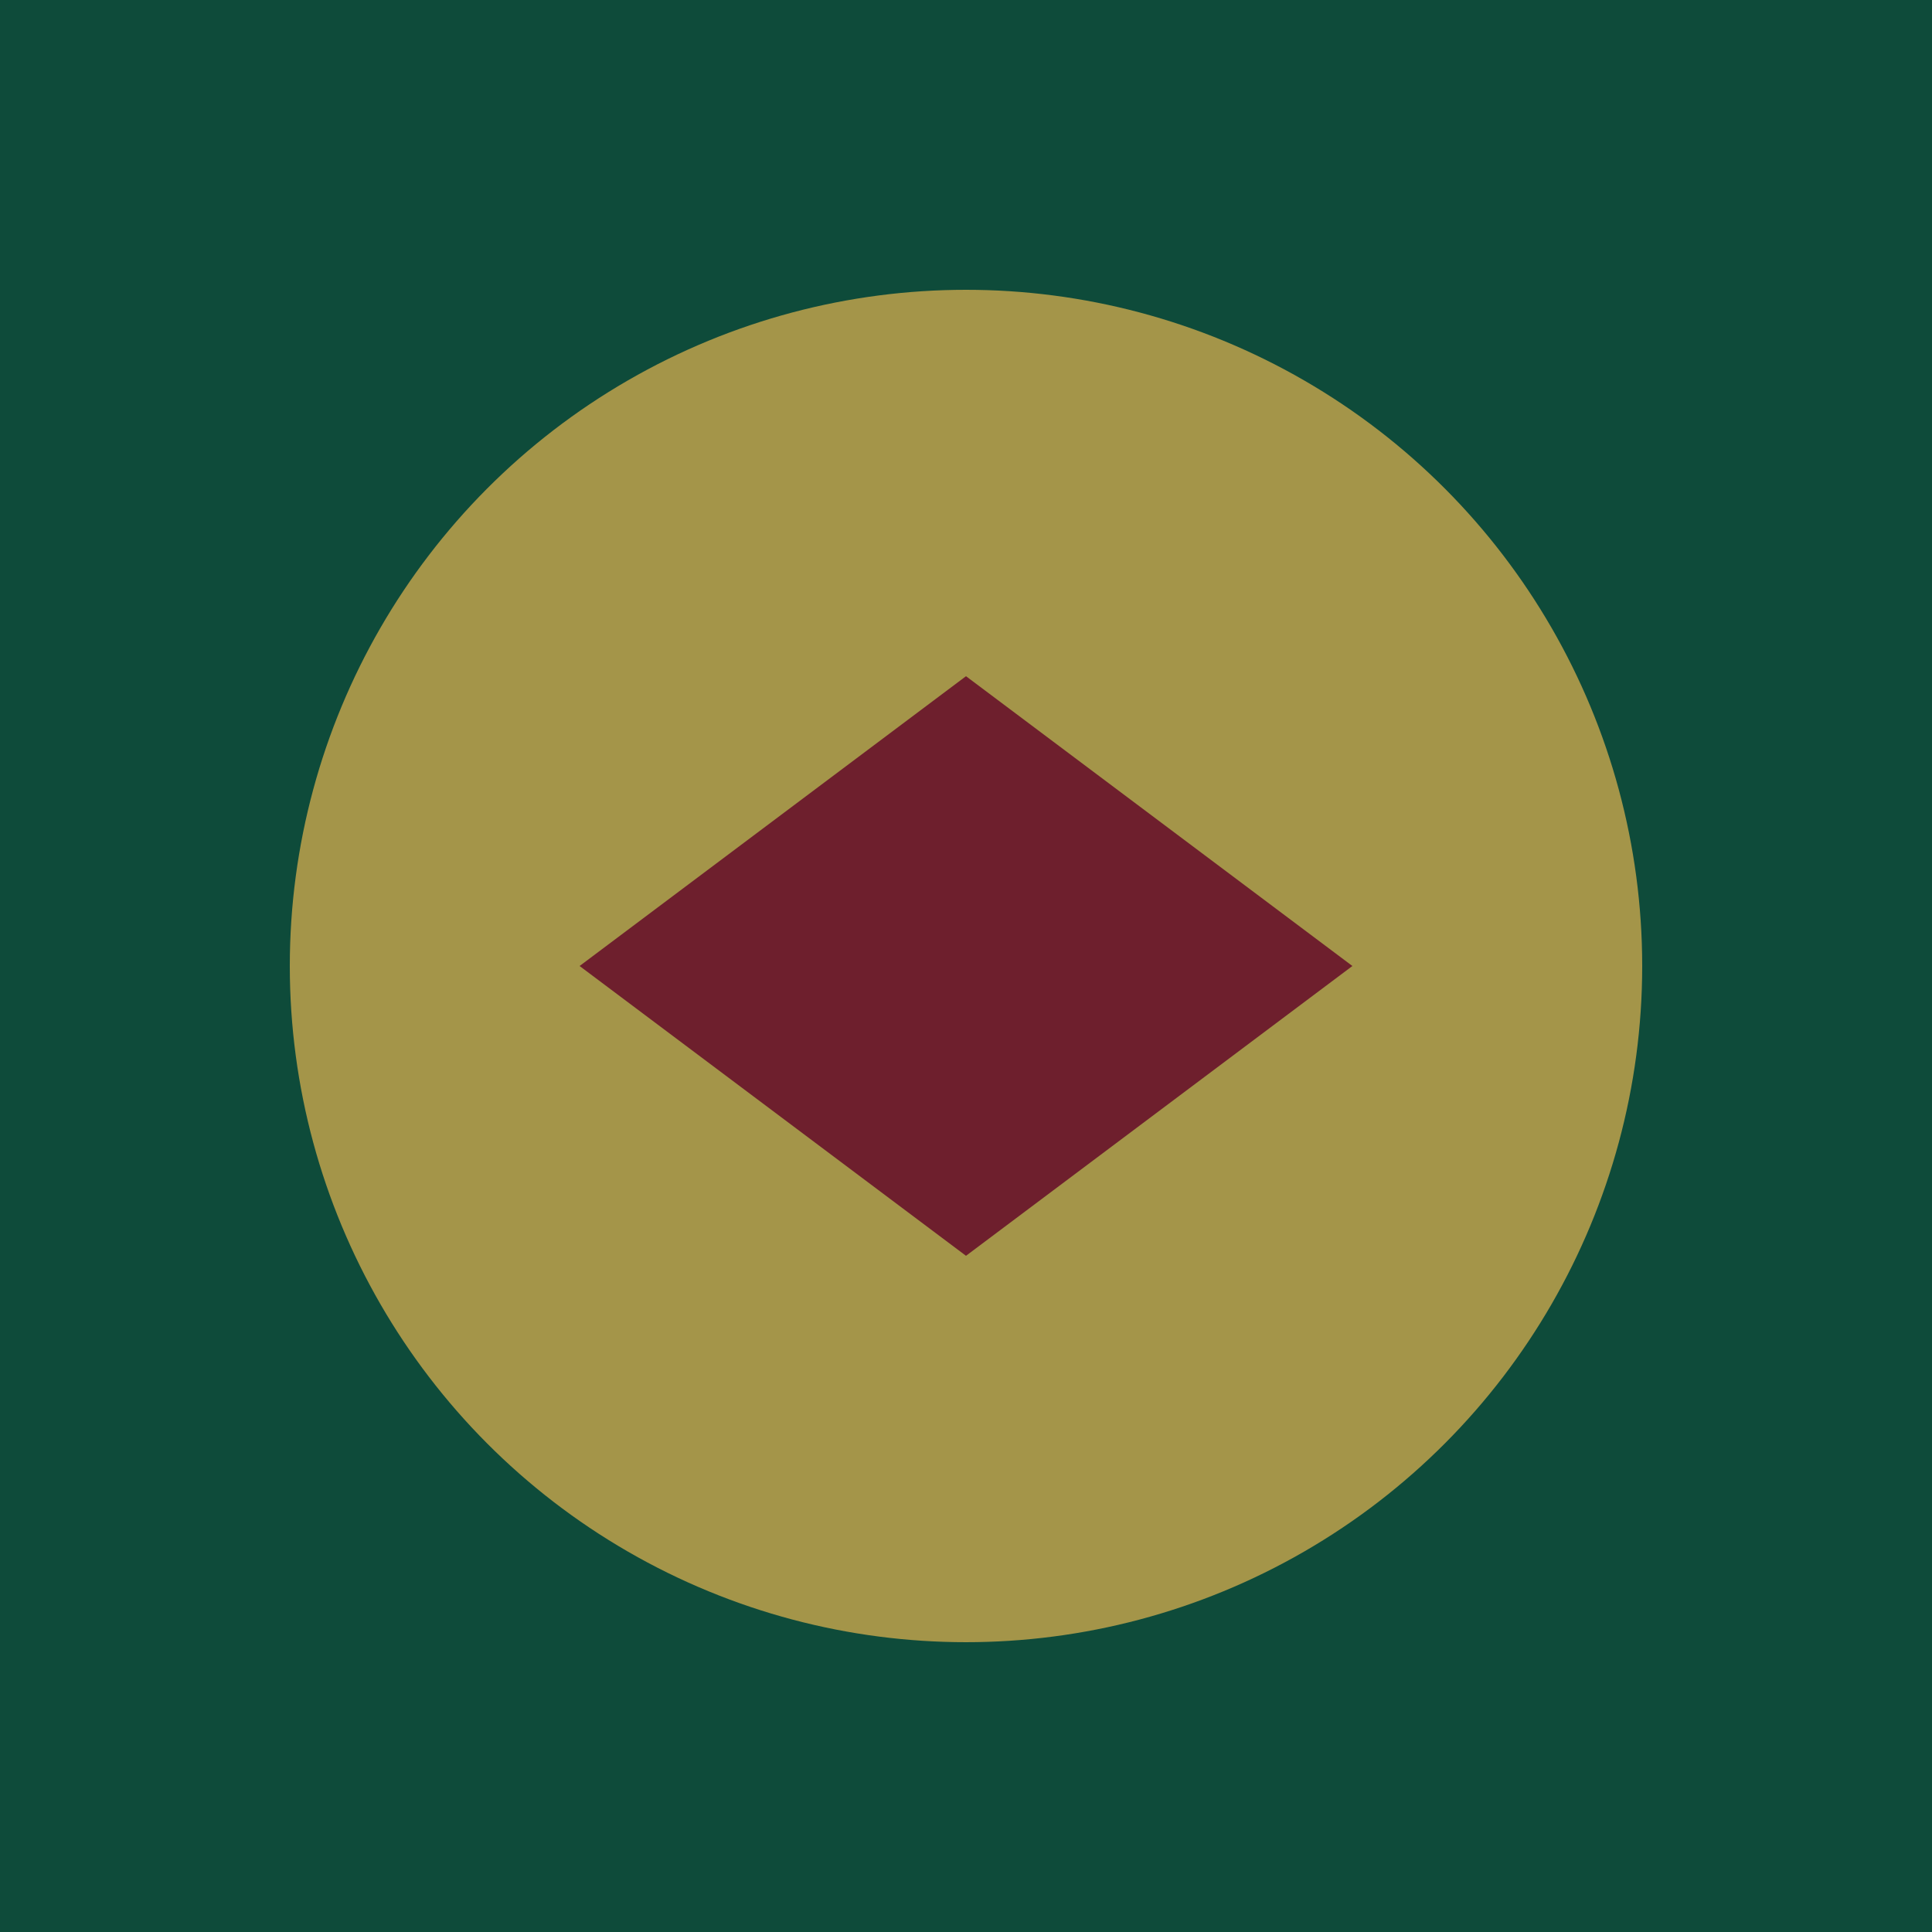 <svg xmlns="http://www.w3.org/2000/svg" viewBox="0 0 100 100">
  <rect width="100" height="100" fill="#0E4B3A"/>
  <circle cx="50" cy="50" r="35" fill="#C9A84D" opacity="0.8"/>
  <path d="M 30 50 L 50 35 L 70 50 L 50 65 Z" fill="#6E1F2D"/>
</svg>
